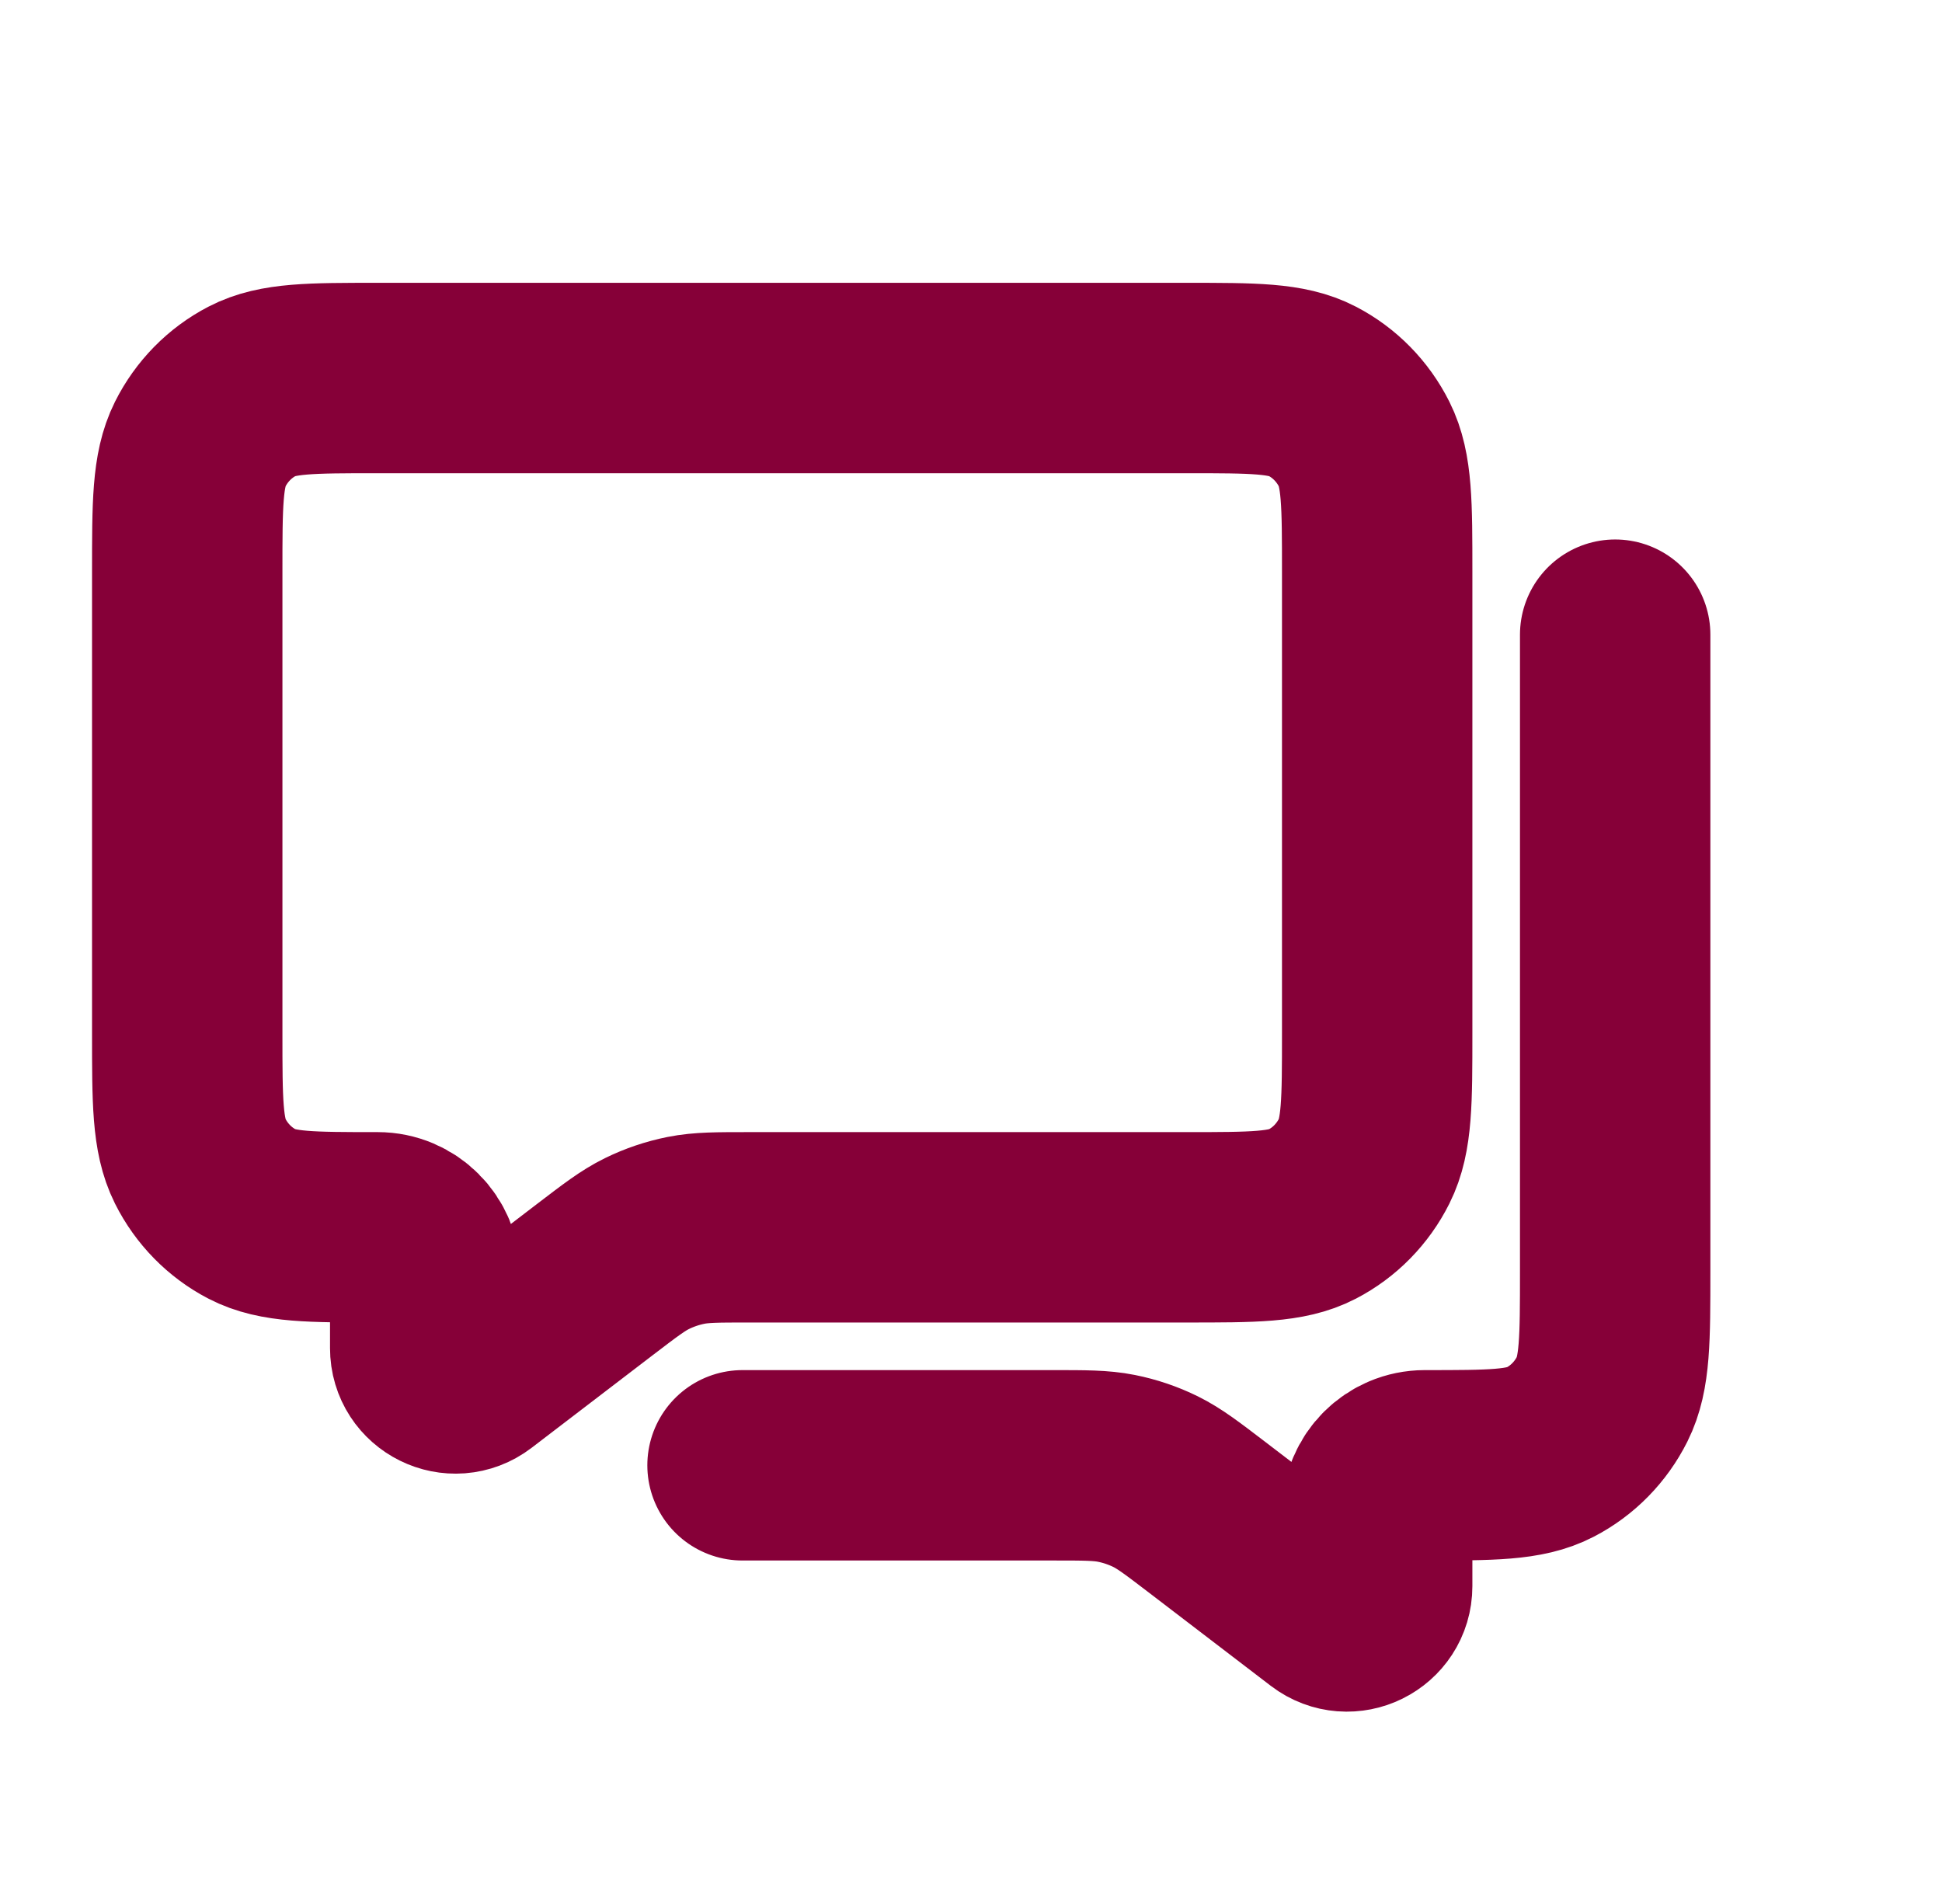 <?xml version="1.0" encoding="UTF-8"?> <svg xmlns="http://www.w3.org/2000/svg" width="51" height="50" viewBox="0 0 51 50" fill="none"><path d="M42.417 16.667V33.382C42.417 35.167 42.417 36.059 42.076 36.741C41.776 37.34 41.298 37.828 40.71 38.133C40.042 38.48 39.167 38.48 37.417 38.48C36.726 38.48 36.167 39.04 36.167 39.73V41.654C36.167 42.312 35.413 42.684 34.891 42.285L31.709 39.851C31.044 39.343 30.712 39.089 30.345 38.908C30.019 38.748 29.673 38.631 29.317 38.56C28.915 38.48 28.497 38.48 27.66 38.48H19.5M9.917 9.927H31.167C32.917 9.927 33.792 9.927 34.46 10.274C35.048 10.579 35.526 11.067 35.826 11.666C36.167 12.348 36.167 13.24 36.167 15.025V27.132C36.167 28.917 36.167 29.809 35.826 30.491C35.526 31.09 35.048 31.578 34.46 31.883C33.792 32.23 32.917 32.23 31.167 32.23H19.674C18.836 32.23 18.418 32.23 18.016 32.31C17.66 32.381 17.315 32.498 16.989 32.658C16.621 32.839 16.289 33.093 15.624 33.601L12.442 36.035C11.92 36.434 11.167 36.062 11.167 35.404V33.48C11.167 32.79 10.607 32.23 9.917 32.23C8.166 32.23 7.291 32.23 6.623 31.883C6.035 31.578 5.557 31.09 5.257 30.491C4.917 29.809 4.917 28.917 4.917 27.132V15.025C4.917 13.24 4.917 12.348 5.257 11.666C5.557 11.067 6.035 10.579 6.623 10.274C7.291 9.927 8.166 9.927 9.917 9.927Z" stroke="#860038" stroke-width="5" stroke-linecap="round"></path></svg> 
